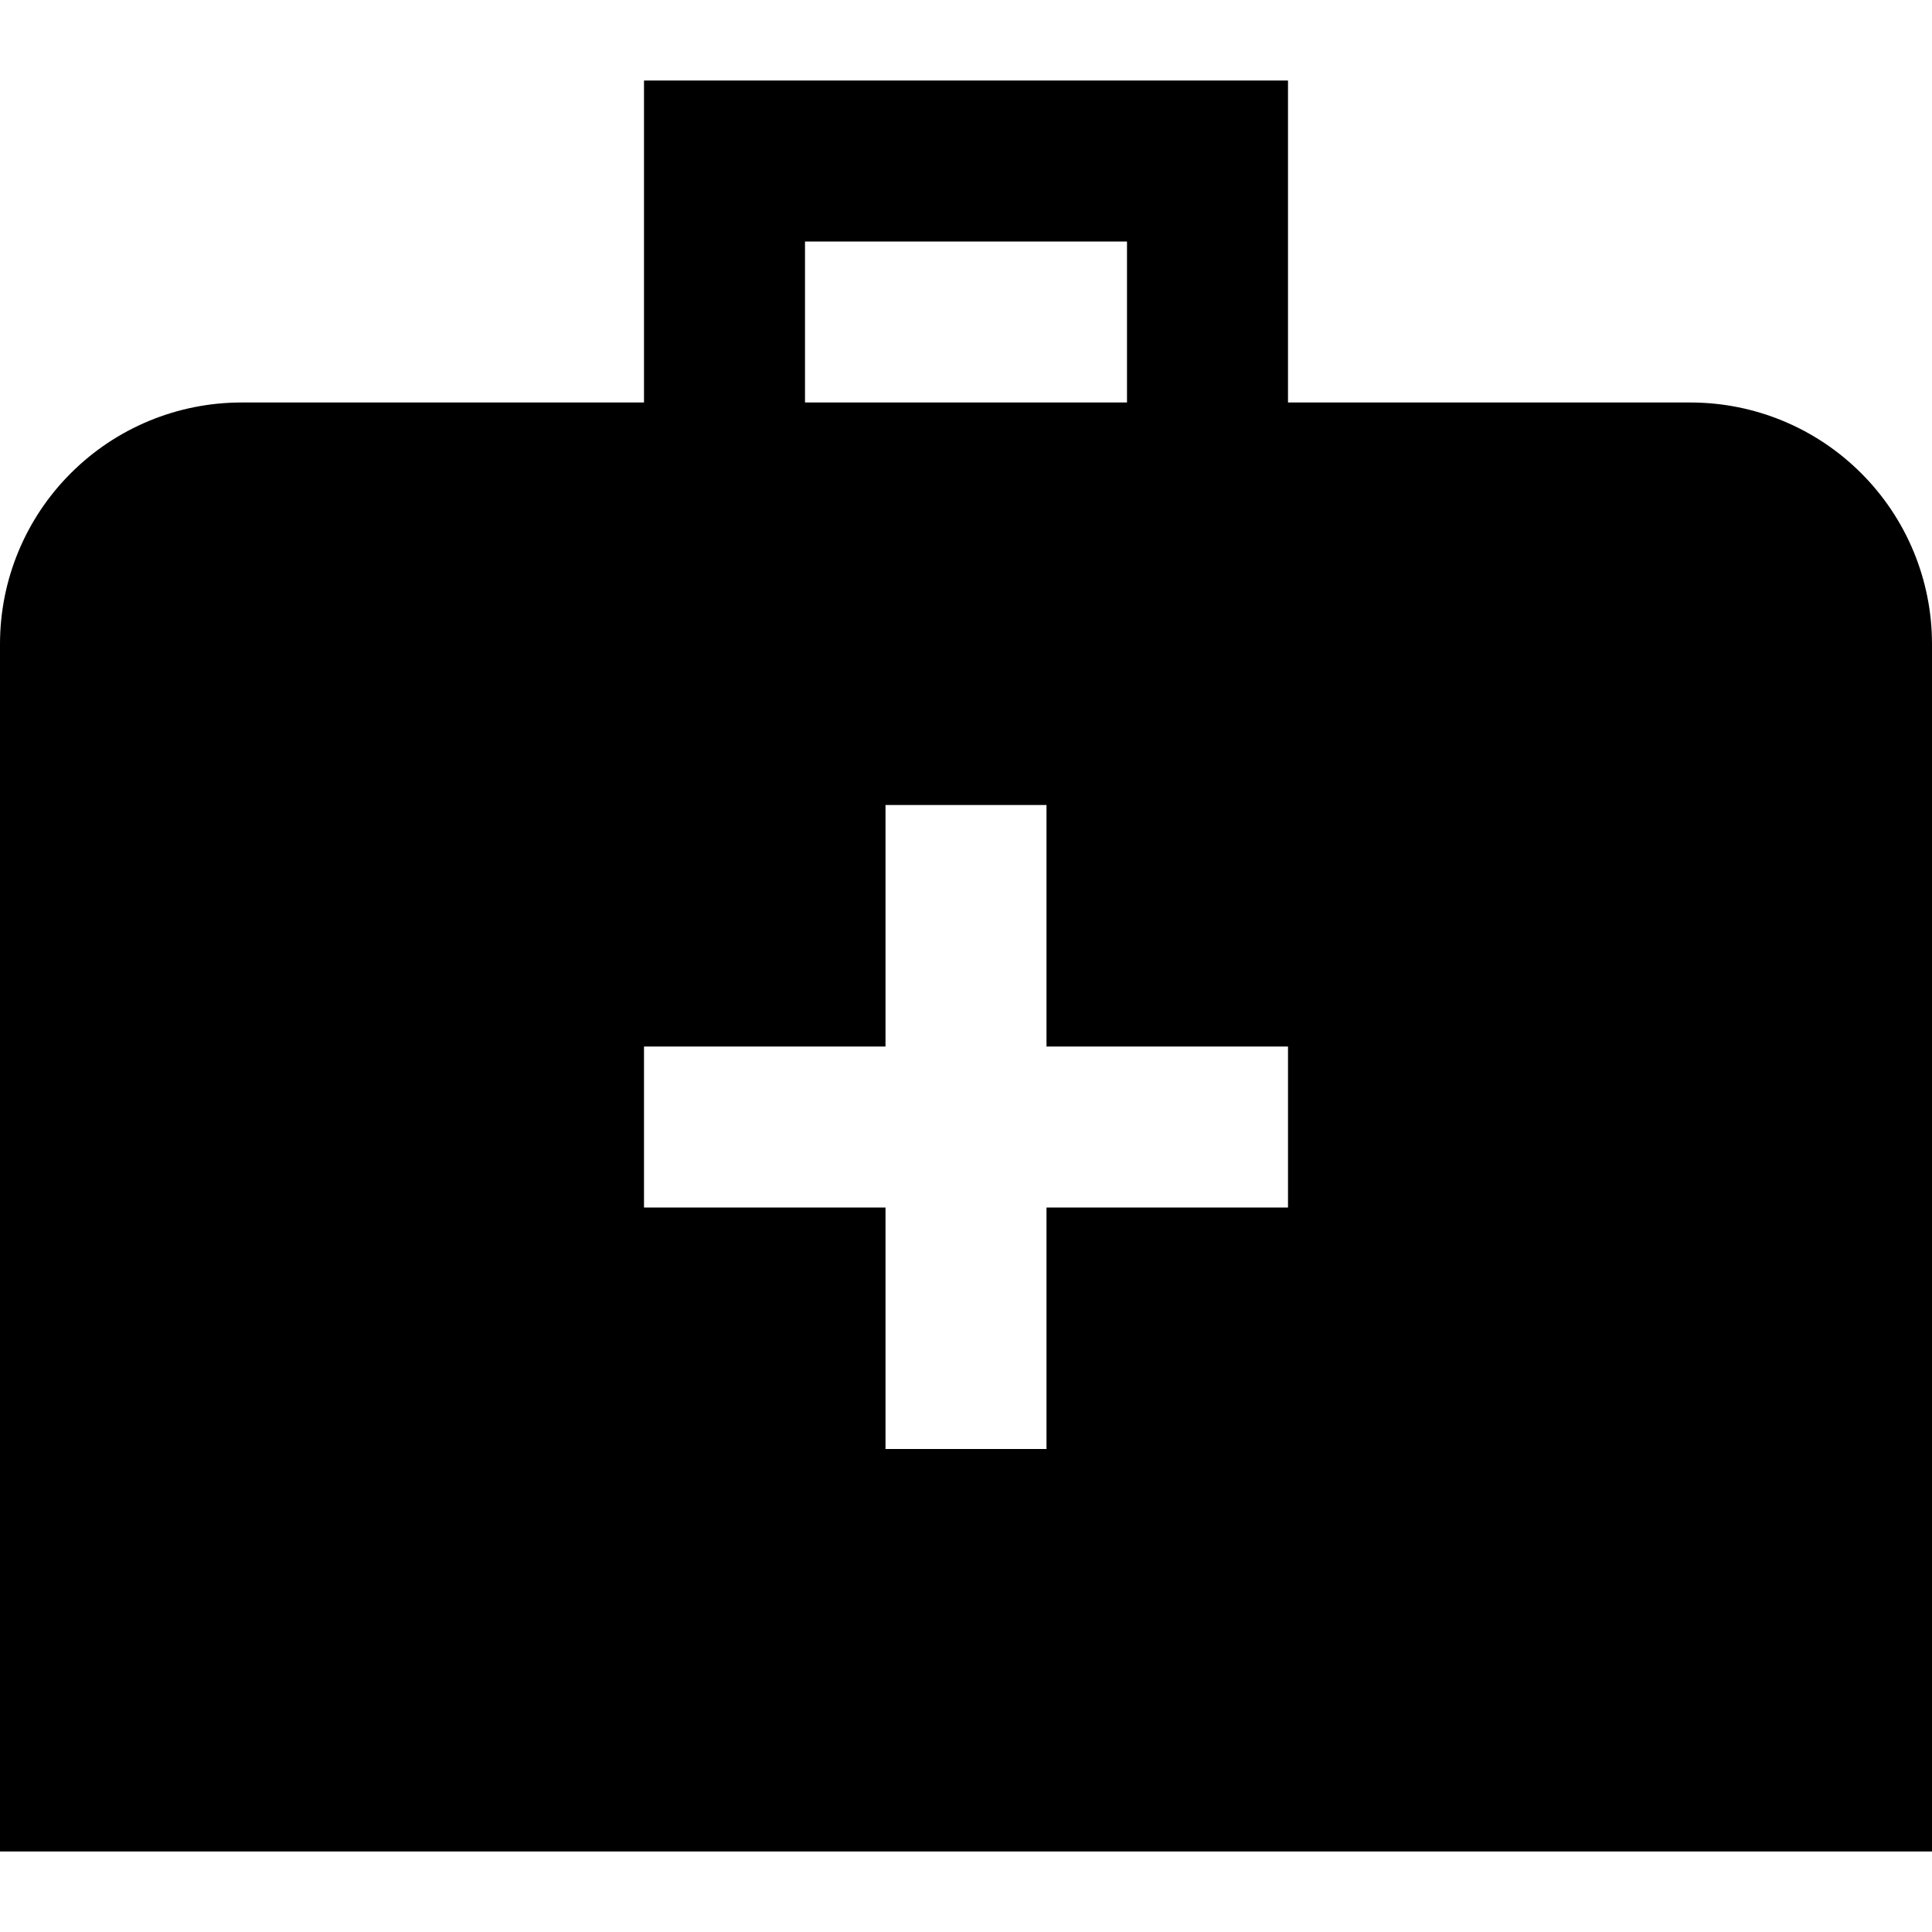 <svg width="24" height="24" viewBox="0 0 24 24" fill="none" xmlns="http://www.w3.org/2000/svg">
<g clip-path="url(#clip0_3_3048)">
<path d="M21 5H16V1H8V5H3C2.204 5 1.441 5.316 0.879 5.879C0.316 6.441 0 7.204 0 8L0 23H24V8C24 7.204 23.684 6.441 23.121 5.879C22.559 5.316 21.796 5 21 5ZM10 3H14V5H10V3ZM16 15H13V18H11V15H8V13H11V10H13V13H16V15Z" fill="black"/>
</g>
<defs>
<clipPath id="clip0_3_3048">
<rect width="24" height="24" fill="white"/>
</clipPath>
</defs>
</svg>
